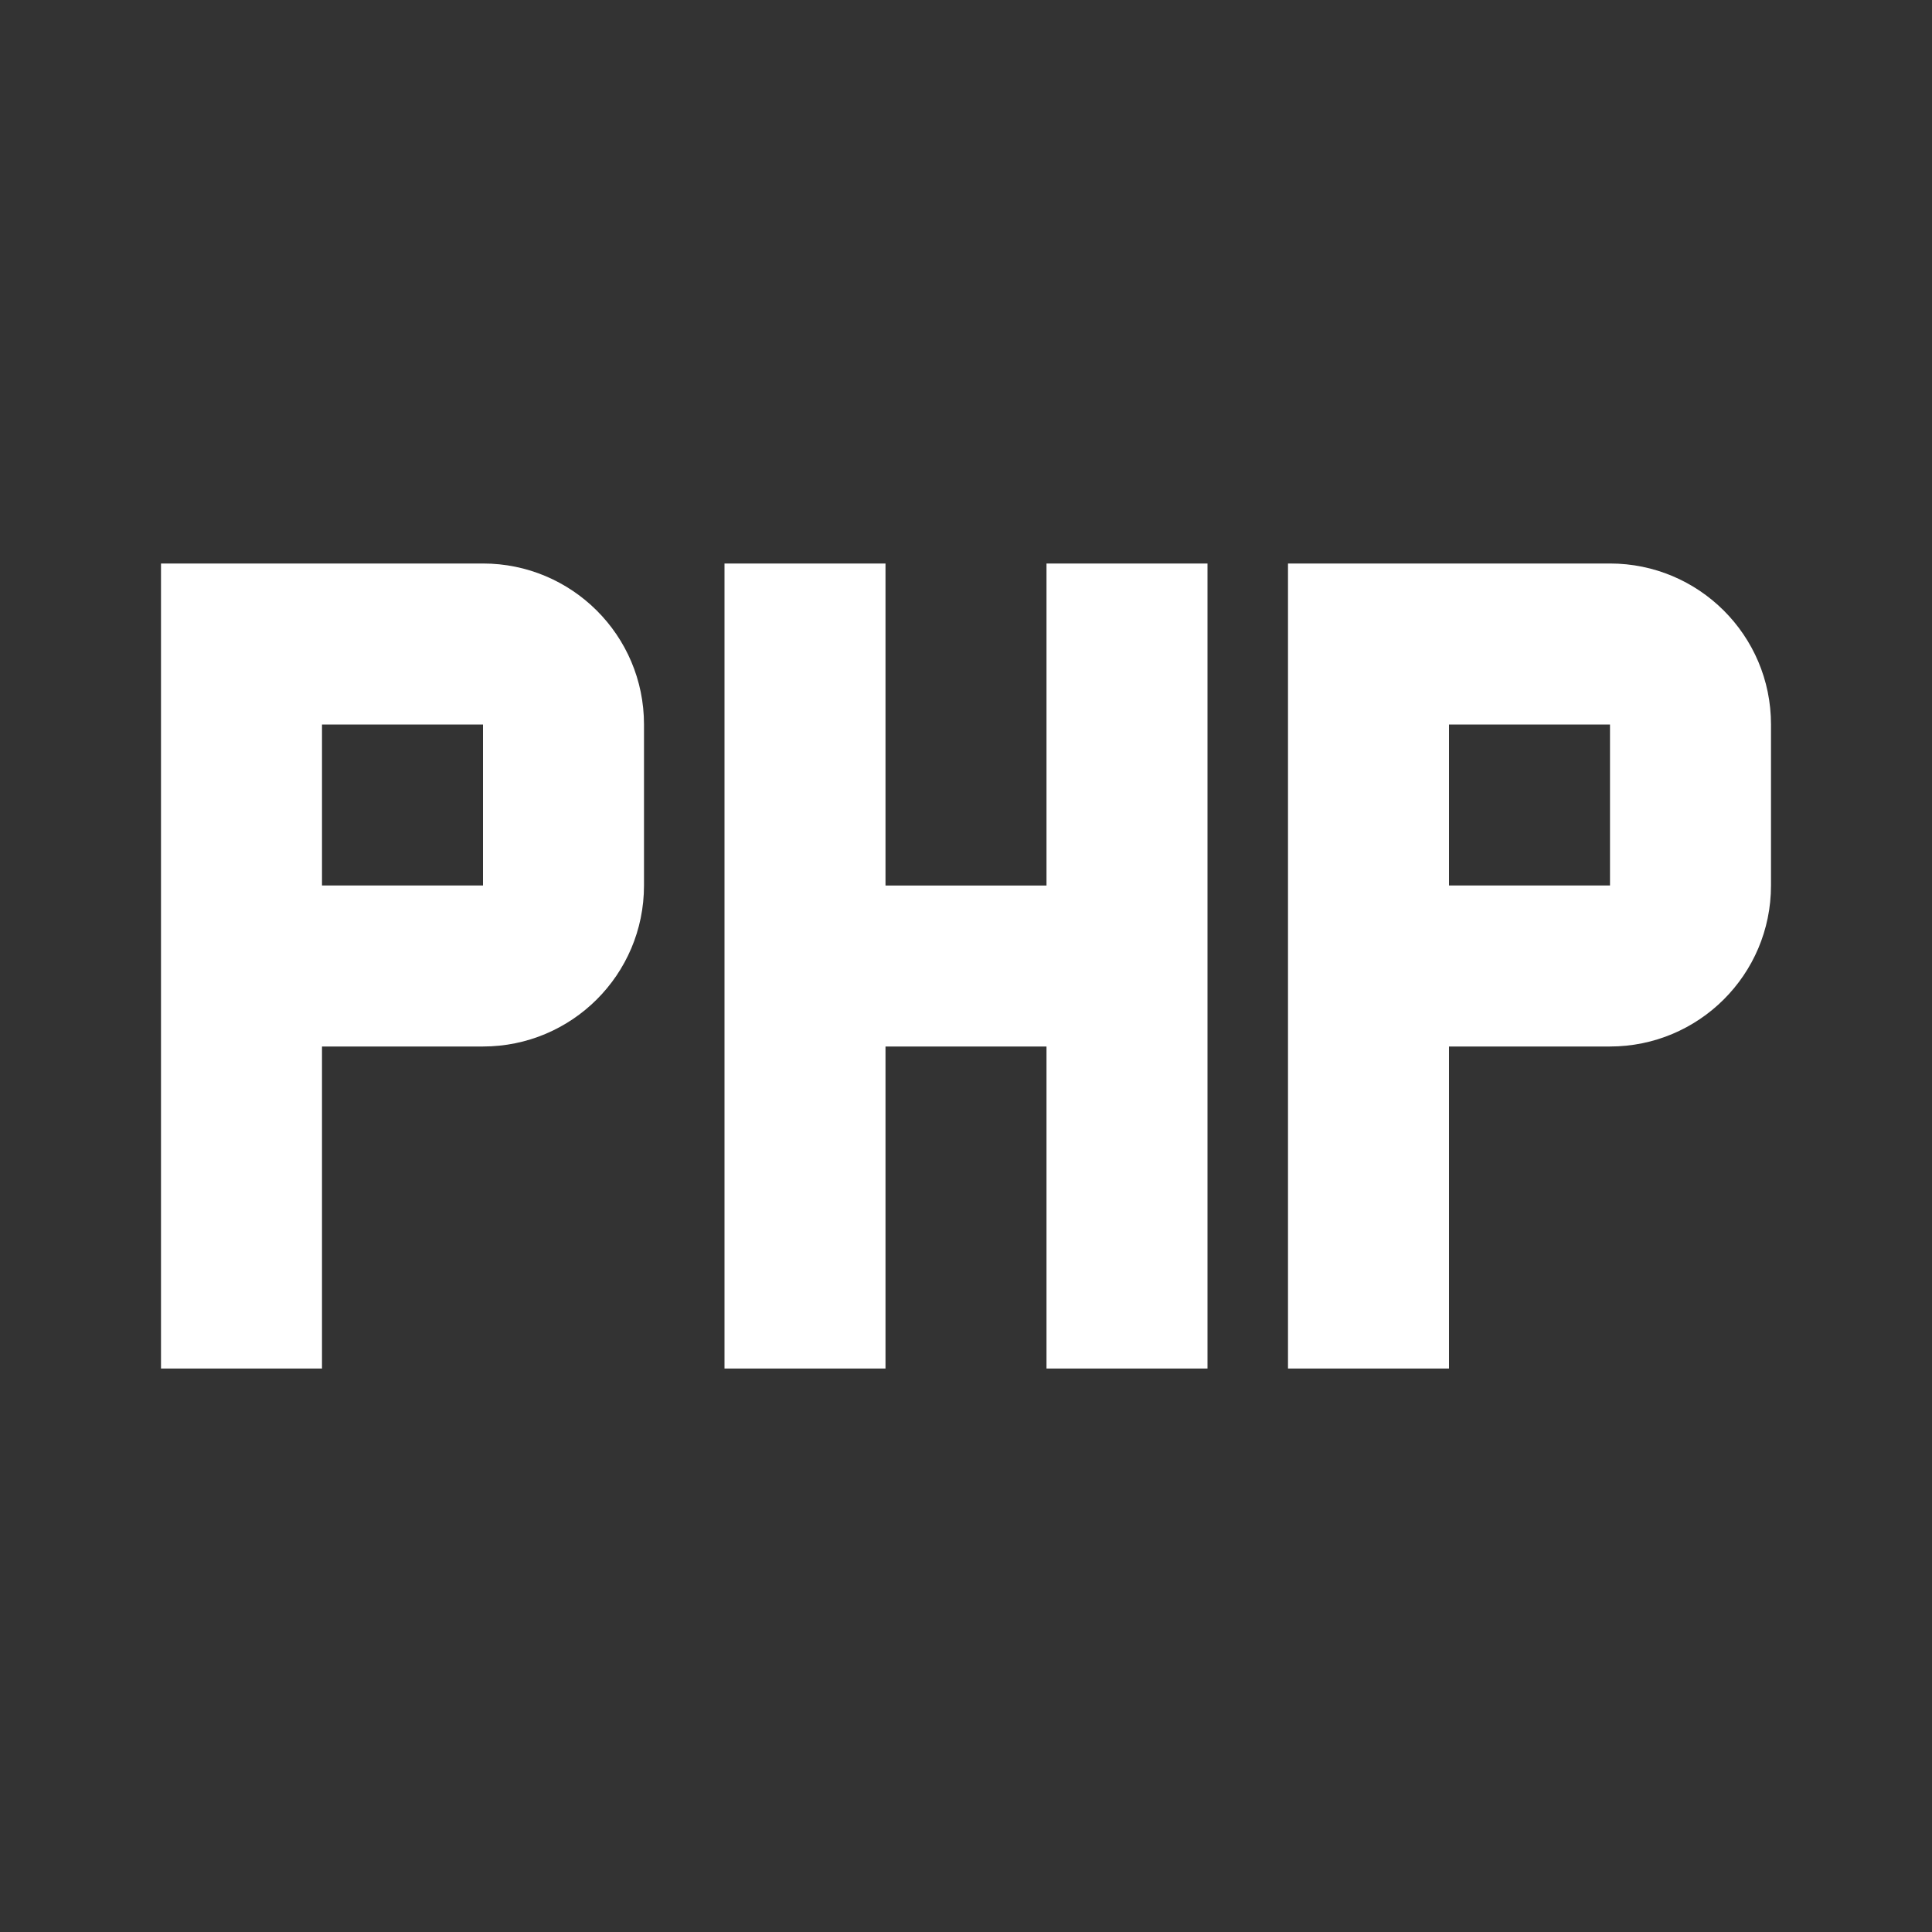 <svg xmlns="http://www.w3.org/2000/svg" width="24" height="24" viewBox="0 0 24 24">
<rect x="0" y="0" width="24" height="24" fill="#333333" stroke="none"/>
<path fill="#FFFFFF" d="M6,7H2v10h2v-4h2c1.1,0,2-0.89,2-2V9C8,7.89,7.1,7,6,7z M6,11H4V9h2V11z M13,7v4h-2V7H9v10h2v-4h2v4h2V7H13z
M20,7h-4v10h2v-4h2c1.1,0,2-0.89,2-2V9C22,7.89,21.1,7,20,7z M20,11h-2V9h2V11z"/>
</svg>